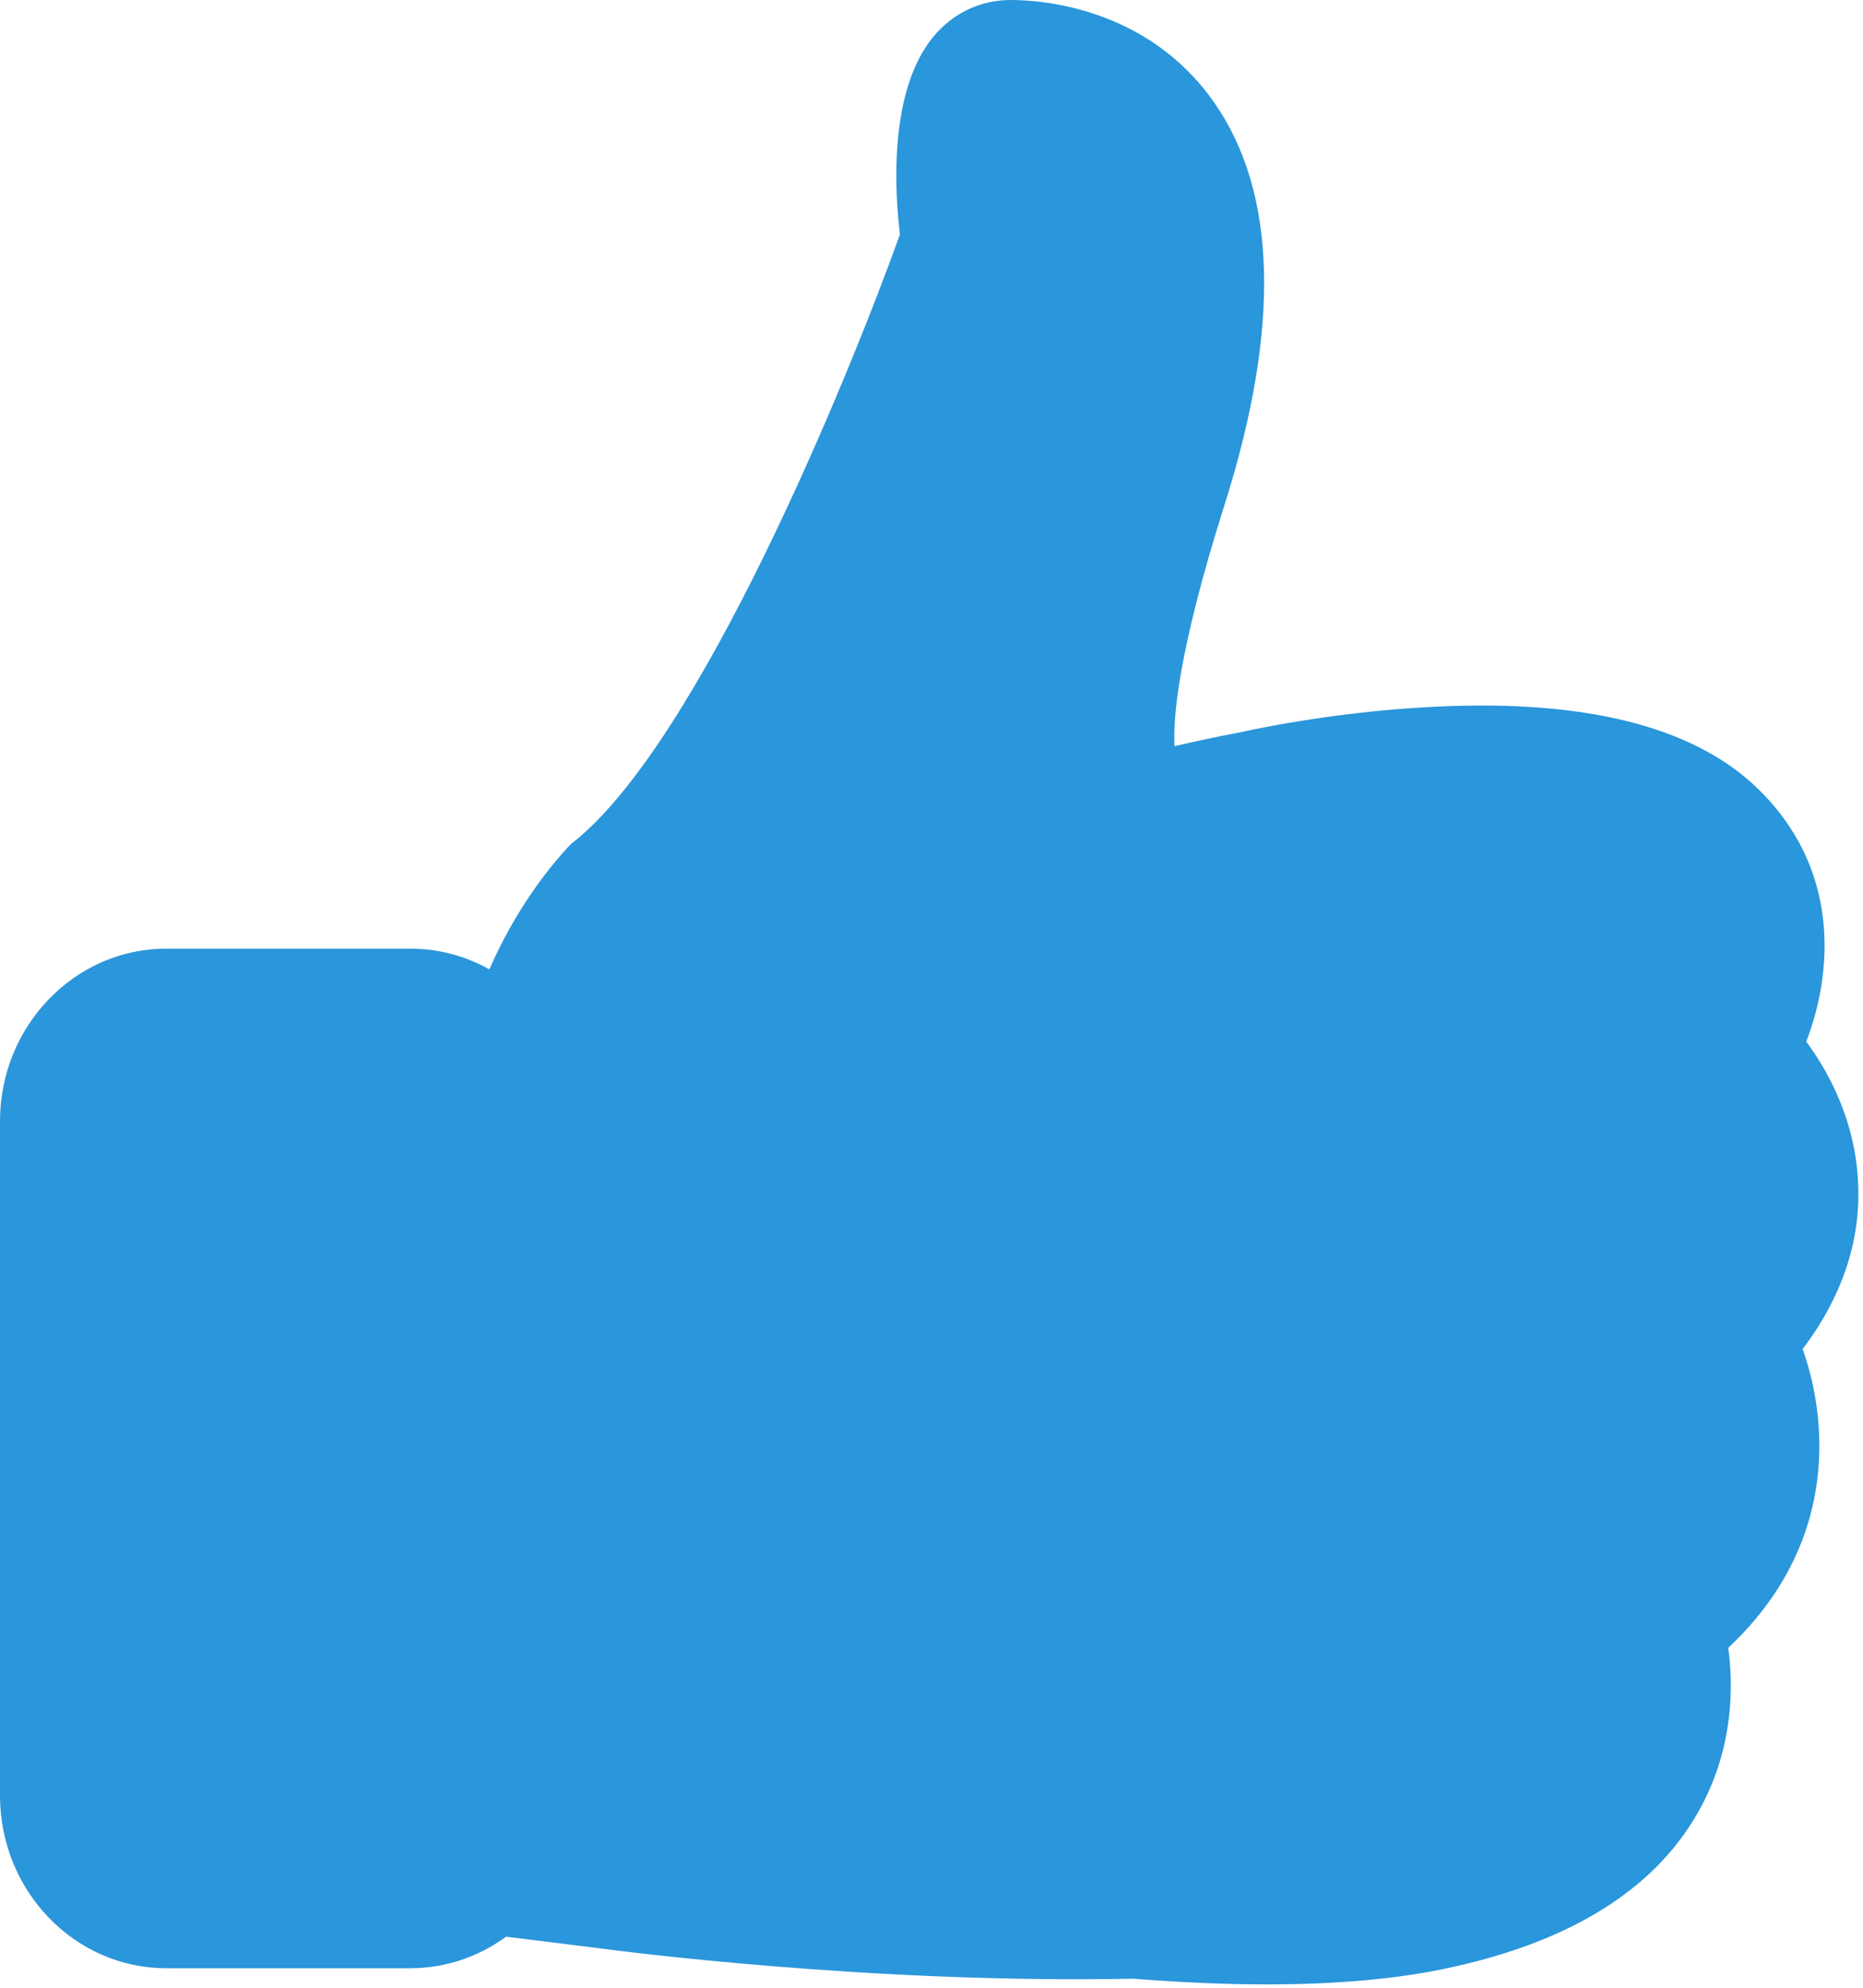 <?xml version="1.0" encoding="UTF-8"?>
<svg width="15px" height="16px" viewBox="0 0 15 16" version="1.1" xmlns="http://www.w3.org/2000/svg" xmlns:xlink="http://www.w3.org/1999/xlink">
    <!-- Generator: Sketch 53.2 (72643) - https://sketchapp.com -->
    <title>Group 10</title>
    <desc>Created with Sketch.</desc>
    <g id="Page-1" stroke="none" stroke-width="1" fill="none" fill-rule="evenodd">
        <g id="M3India_Forum_4.3" transform="translate(-10, -396)" fill="#2A96DB" fill-rule="nonzero">
            <g id="Group-7" transform="translate(10, 395)">
                <g id="Group-10" transform="translate(0, 1)">
                    <path d="M14.514,10.859 C14.829,10.442 14.981,9.994 14.961,9.533 C14.942,9.025 14.723,8.628 14.543,8.384 C14.752,7.843 14.833,6.991 14.134,6.33 C13.622,5.846 12.753,5.628 11.549,5.689 C10.703,5.729 9.995,5.892 9.966,5.899 L9.962,5.899 C9.802,5.929 9.631,5.966 9.457,6.006 C9.444,5.792 9.48,5.261 9.859,4.065 C10.31,2.642 10.284,1.553 9.776,0.825 C9.241,0.06 8.388,-1.42108547e-14 8.137,-1.42108547e-14 C7.896,-1.42108547e-14 7.674,0.104 7.516,0.294 C7.159,0.725 7.201,1.52 7.246,1.887 C6.821,3.07 5.63,5.969 4.622,6.774 C4.603,6.787 4.587,6.804 4.571,6.821 C4.275,7.145 4.075,7.496 3.94,7.803 C3.75,7.696 3.534,7.636 3.303,7.636 L1.339,7.636 C0.599,7.636 -5.32907052e-15,8.261 -5.32907052e-15,9.025 L-5.32907052e-15,14.453 C-5.32907052e-15,15.222 0.602,15.843 1.339,15.843 L3.303,15.843 C3.589,15.843 3.856,15.749 4.075,15.589 L4.832,15.683 C4.947,15.699 7.008,15.97 9.122,15.927 C9.505,15.957 9.866,15.973 10.201,15.973 C10.777,15.973 11.279,15.927 11.697,15.833 C12.682,15.616 13.355,15.182 13.696,14.544 C13.957,14.056 13.957,13.572 13.915,13.264 C14.556,12.663 14.668,11.998 14.646,11.531 C14.633,11.26 14.575,11.03 14.514,10.859 Z" id="Path"></path>
                    <path d="M1.012,14.941 C0.933,14.941 0.869,14.721 0.869,14.453 L0.869,9.022 C0.869,8.752 0.934,8.534 1.012,8.534 L1.609,8.534 C1.688,8.534 1.751,8.755 1.751,9.022 L1.751,14.45 C1.751,14.721 1.687,14.938 1.609,14.938 L1.012,14.938 L1.012,14.941 Z" id="Path"></path>
                    <path d="M13.69,10.468 C13.555,10.615 13.529,10.839 13.632,11.013 C13.632,11.016 13.764,11.25 13.78,11.571 C13.803,12.008 13.6,12.396 13.175,12.727 C13.024,12.847 12.962,13.054 13.027,13.241 C13.027,13.244 13.165,13.685 12.94,14.103 C12.724,14.504 12.245,14.791 11.517,14.951 C10.935,15.081 10.143,15.105 9.171,15.025 C9.158,15.025 9.142,15.025 9.126,15.025 C7.056,15.071 4.964,14.791 4.941,14.787 L4.938,14.787 L4.613,14.747 C4.632,14.654 4.642,14.554 4.642,14.453 L4.642,9.022 C4.642,8.878 4.619,8.738 4.58,8.608 C4.638,8.384 4.799,7.886 5.179,7.462 C6.624,6.273 8.038,2.261 8.099,2.088 C8.124,2.018 8.131,1.941 8.118,1.864 C8.063,1.49 8.083,1.032 8.16,0.895 C8.33,0.899 8.791,0.949 9.068,1.346 C9.396,1.817 9.383,2.659 9.029,3.775 C8.488,5.475 8.443,6.37 8.871,6.764 C9.084,6.961 9.367,6.971 9.573,6.894 C9.769,6.848 9.956,6.808 10.133,6.777 C10.146,6.774 10.162,6.771 10.175,6.767 C11.163,6.544 12.933,6.407 13.548,6.988 C14.07,7.482 13.7,8.137 13.658,8.207 C13.539,8.394 13.574,8.638 13.735,8.788 C13.738,8.792 14.076,9.122 14.092,9.567 C14.105,9.864 13.97,10.168 13.69,10.468 Z" id="Path"></path>
                </g>
            </g>
        </g>
    </g>
</svg>